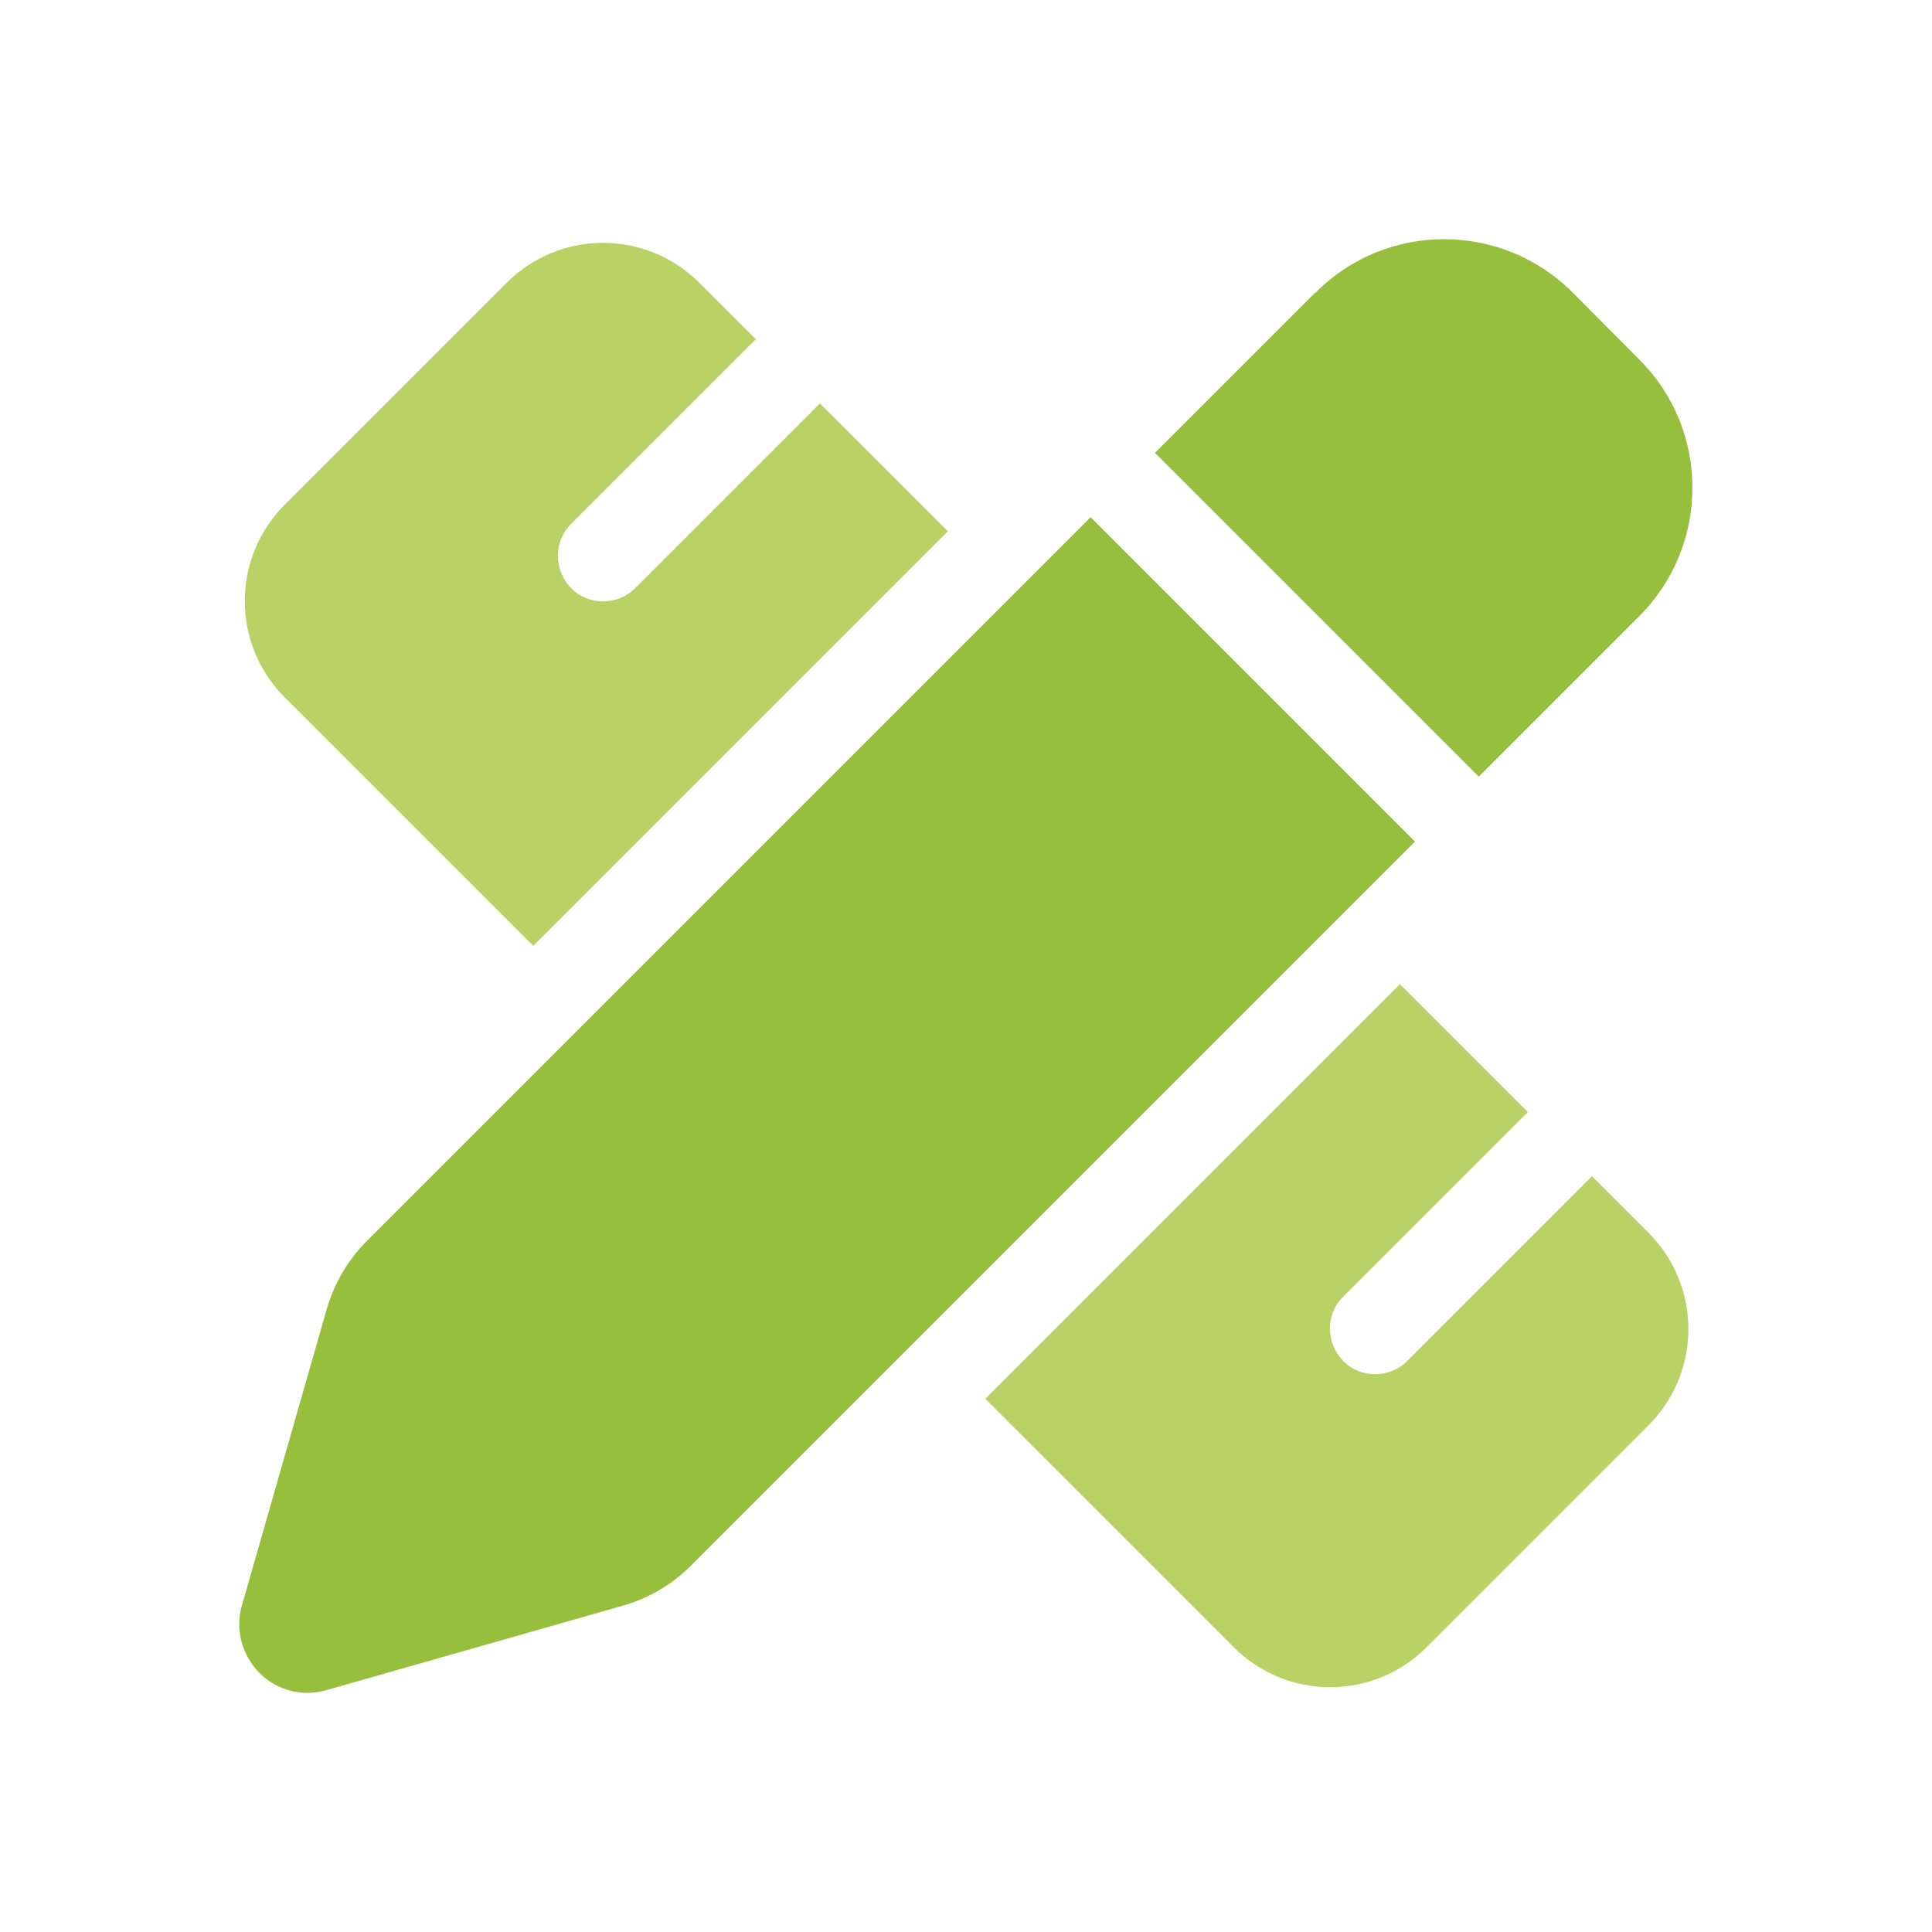 <?xml version="1.0" encoding="UTF-8"?><svg id="Layer_1" xmlns="http://www.w3.org/2000/svg" viewBox="0 0 50 50"><defs><style>.cls-1{fill:#b9d266;isolation:isolate;}.cls-1,.cls-2{stroke-width:0px;}.cls-2{fill:#96bf3d;}</style></defs><path class="cls-1" d="M24.54,13.76l-3.32-3.32s-.04.05-.07.07l-4.71,4.71c-.46.46-1.21.46-1.66,0s-.46-1.21,0-1.66l4.71-4.71s.05-.04.07-.07l-1.46-1.46c-1.38-1.38-3.61-1.38-4.99,0l-5.74,5.74c-1.38,1.38-1.38,3.61,0,4.99l6.43,6.43,10.74-10.74ZM36.24,25.46l-10.74,10.74,6.43,6.43c1.38,1.38,3.61,1.38,4.99,0l5.74-5.74c1.38-1.38,1.38-3.61,0-4.99l-1.46-1.46s-.04.05-.07.07l-4.71,4.71c-.46.46-1.21.46-1.66,0s-.46-1.21,0-1.66l4.71-4.71s.05-.04.07-.07l-3.32-3.32Z"/><path class="cls-2" d="M34.04,7.57l-4.15,4.15,8.38,8.38,4.15-4.15c1.84-1.84,1.84-4.82,0-6.65l-1.72-1.73c-1.84-1.84-4.82-1.84-6.65,0h0ZM28.23,13.38l-18.74,18.74c-.49.49-.85,1.11-1.04,1.78l-2.19,7.65c-.18.62,0,1.28.45,1.74.45.46,1.12.63,1.74.45l7.65-2.18c.68-.19,1.29-.55,1.78-1.04l18.74-18.74-8.38-8.38Z"/></svg>